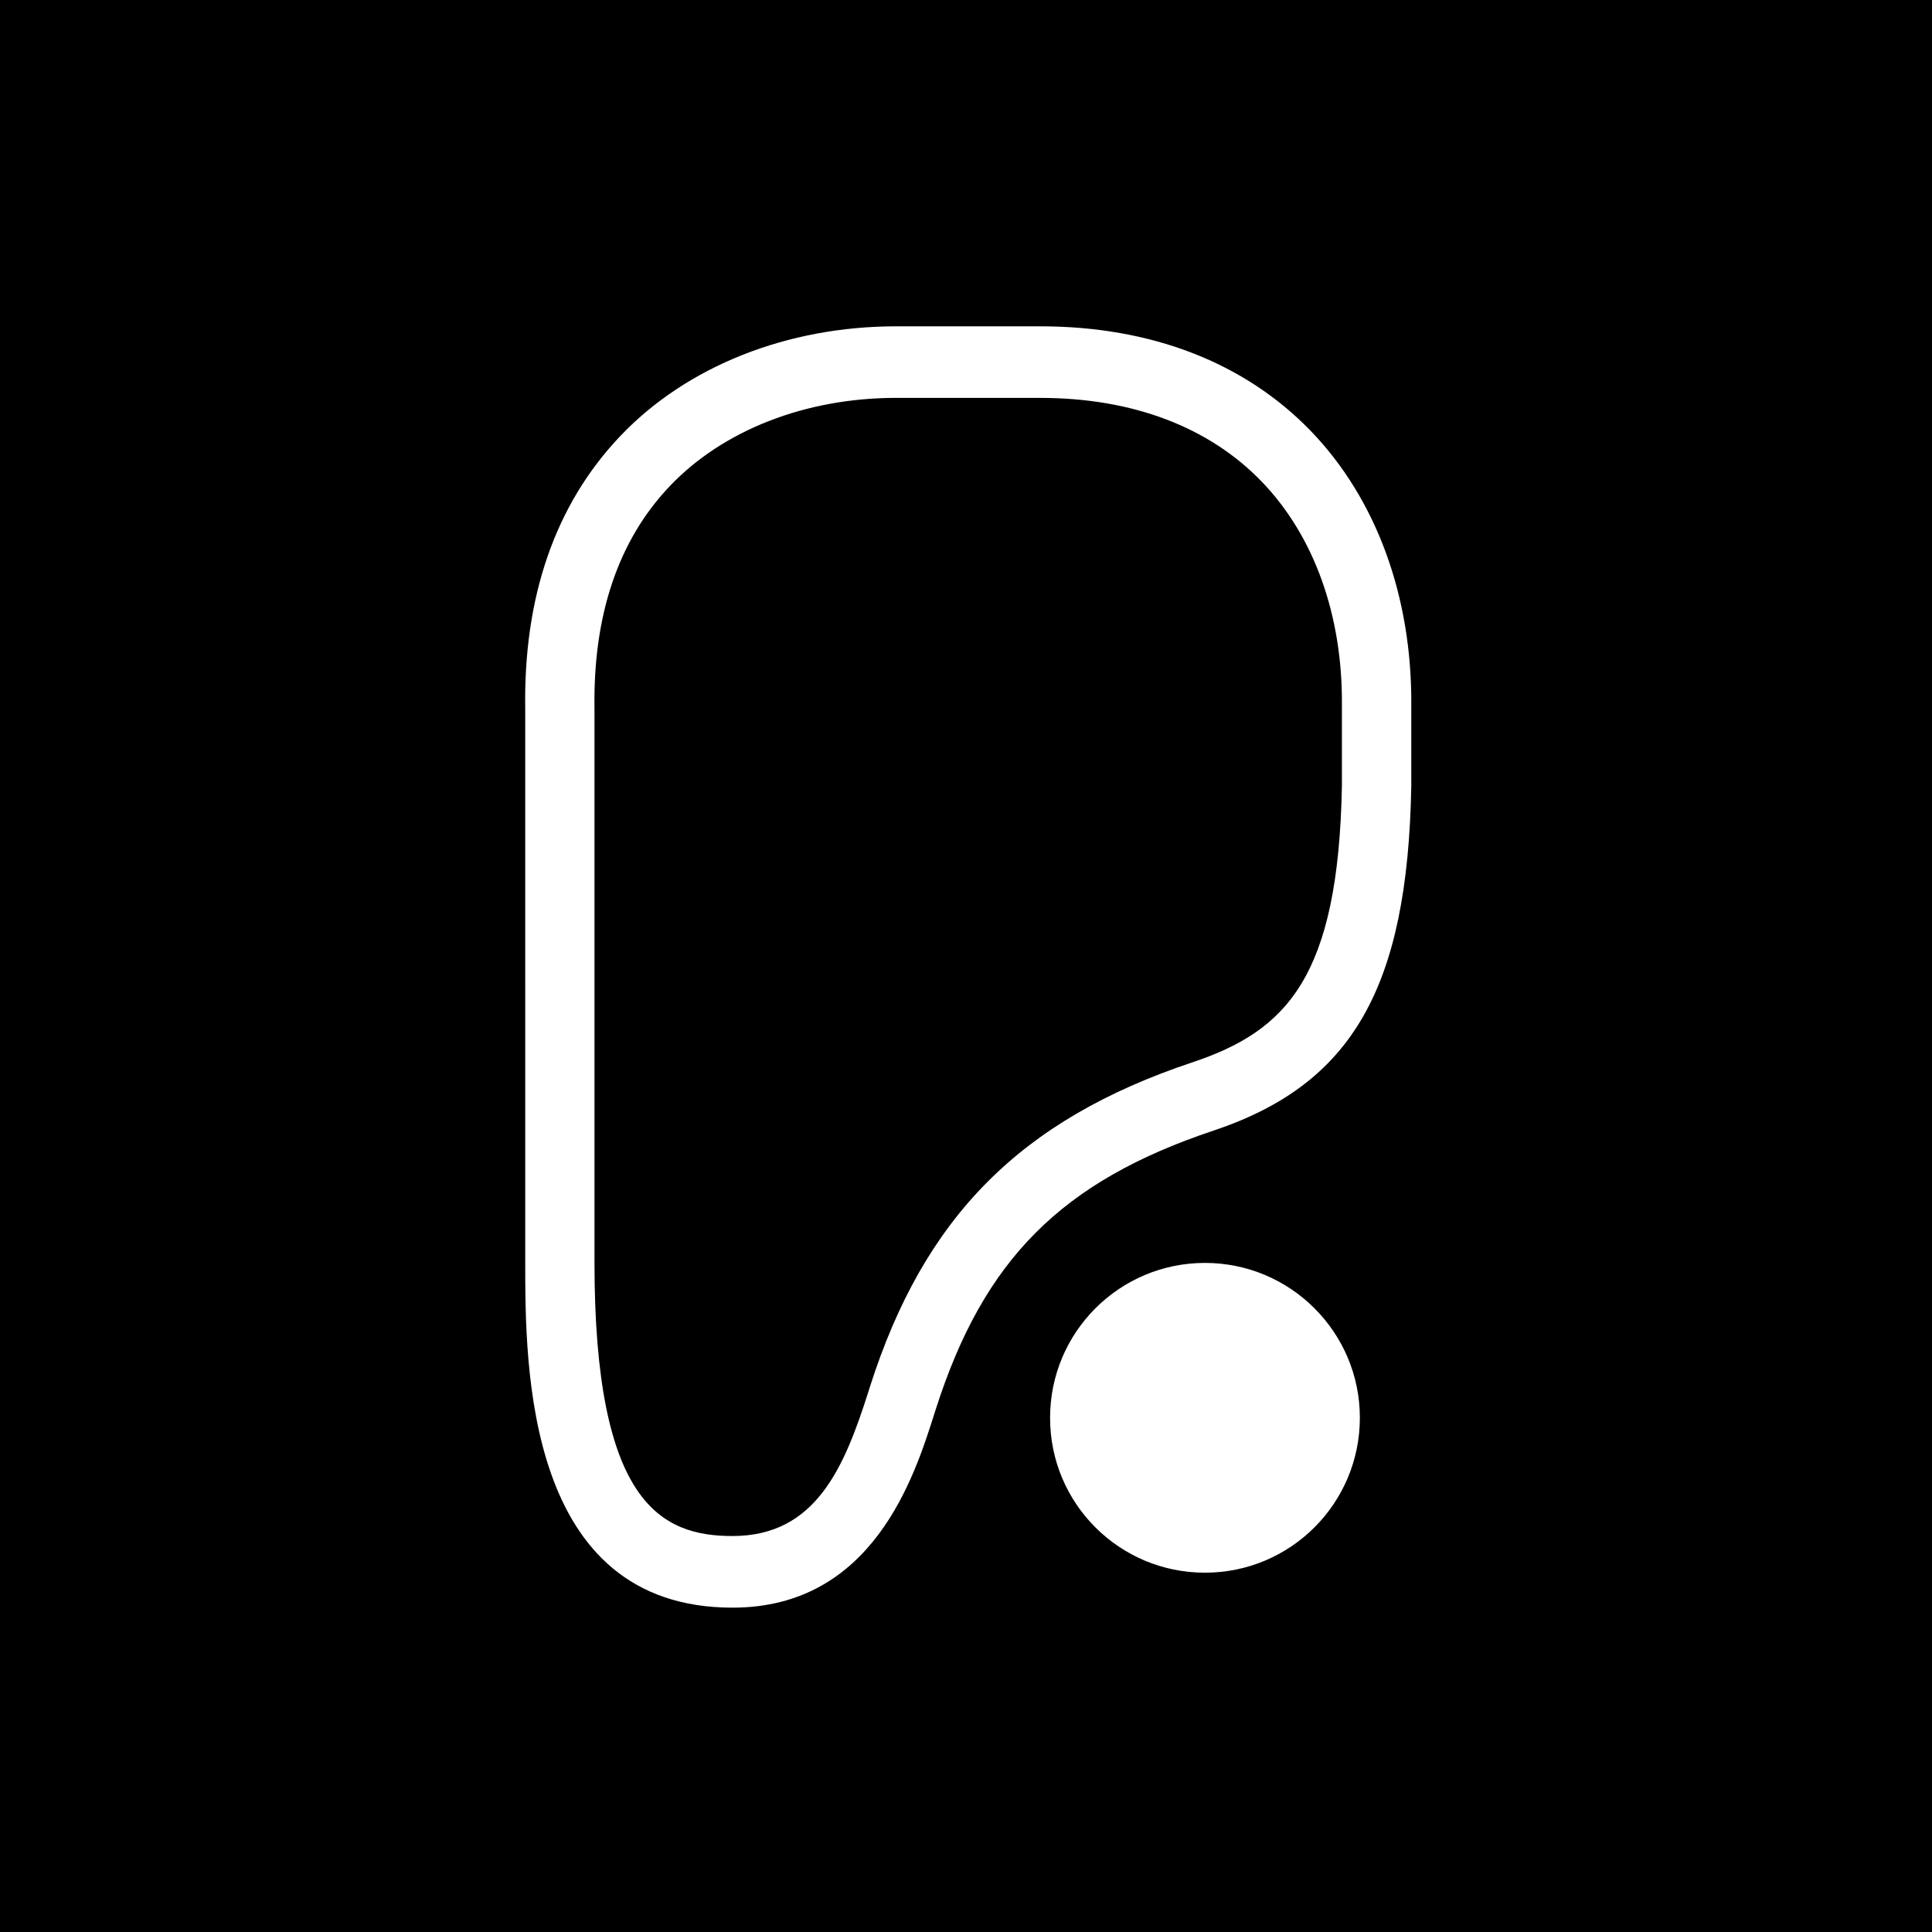 <?xml version="1.0" encoding="UTF-8"?><svg id="a" xmlns="http://www.w3.org/2000/svg" viewBox="0 0 684 684"><path d="M368.31,140.86h-51.03c-32.05,.01-61.25,11.39-80.14,31.23-18.23,19.16-27.2,45.67-26.67,78.86v196.02c0,85.11,23.51,96.84,48.87,96.84,29.47,0,39.56-24.22,48.13-51.19l.49-1.57c19.23-60.28,53.36-94.63,114.14-114.93,33.42-11.16,51.76-30.11,52.99-98.1v-28.52c.21-31.72-9.84-59.69-28.29-78.88-18.72-19.47-45.85-29.75-78.49-29.75Z"/><path d="M0,0V684H684V0H0ZM426.59,556.79c-30.3,.01-54.86-24.5-54.82-54.85,0-30.29,24.56-54.82,54.82-54.82s54.85,24.54,54.85,54.82-24.52,54.86-54.85,54.85Zm73.06-278.54c-1.29,71.47-20.9,105.59-69.98,122.01-53.86,17.99-81.44,45.66-98.38,98.71l-.49,1.53c-7.06,22.29-21.77,68.67-71.45,68.67-73.4,0-73.4-85.62-73.4-122.19V251.17c-.66-40.01,10.68-72.66,33.7-96.84,23.47-24.66,59.05-38.8,97.63-38.8h51.03c39.31,0,72.48,12.86,95.93,37.23,23.07,24.02,35.65,58.4,35.41,96.82v28.67Z"/></svg>